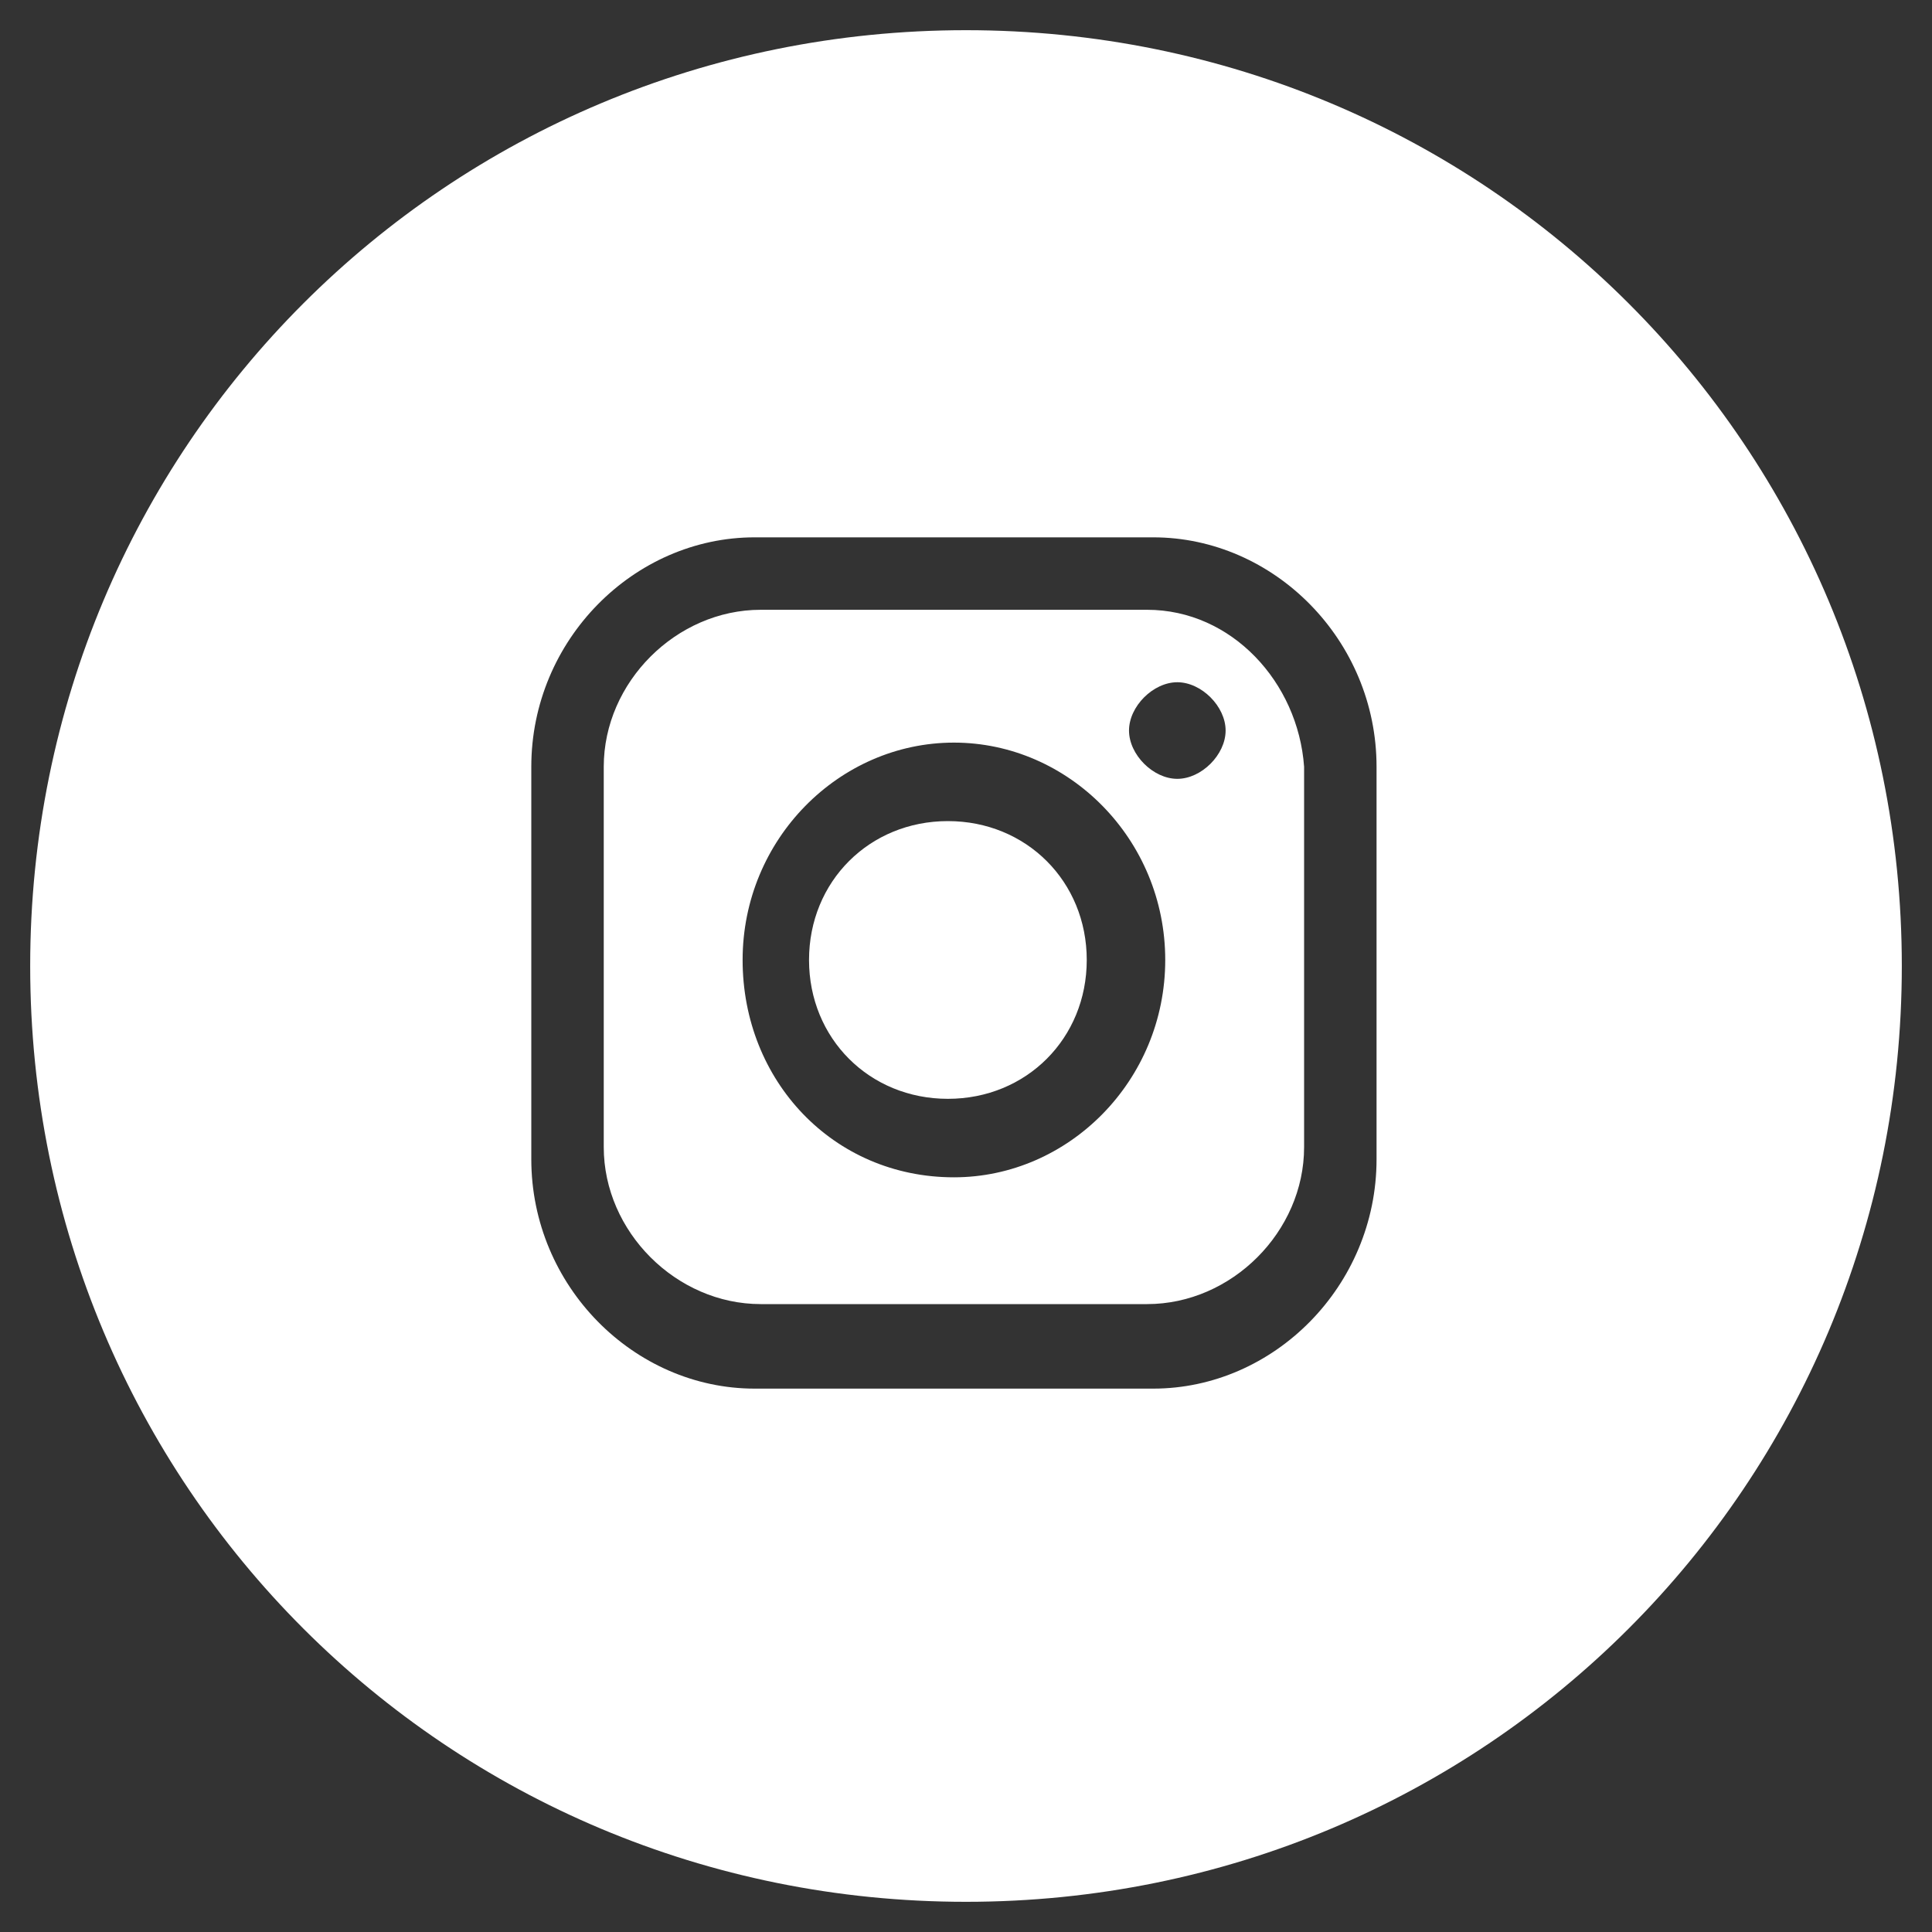<?xml version="1.0" encoding="utf-8"?>
<!-- Generator: Adobe Illustrator 25.2.3, SVG Export Plug-In . SVG Version: 6.00 Build 0)  -->
<svg version="1.1" id="Layer_1" xmlns="http://www.w3.org/2000/svg" xmlns:xlink="http://www.w3.org/1999/xlink" x="0px" y="0px"
	 viewBox="0 0 32 32" style="enable-background:new 0 0 32 32;" xml:space="preserve">
<rect x="0" y="0" width="32" height="32" fill="#333333" stroke="none"/>
<style type="text/css">
	.st0{fill:#FFFFFF;}
</style>
<path class="st0" d="M19,10.1l-6.4,0c-1.4,0-2.6,1.2-2.6,2.6v6.3c0,1.4,1.2,2.6,2.6,2.6H19c1.4,0,2.6-1.2,2.6-2.6v-6.3
	C21.5,11.3,20.4,10.1,19,10.1z M15.8,19.5c-2,0-3.5-1.6-3.5-3.6s1.6-3.6,3.5-3.6s3.5,1.6,3.5,3.6S17.7,19.5,15.8,19.5z M19.5,12.9
	c-0.4,0-0.8-0.4-0.8-0.8s0.4-0.8,0.8-0.8c0.4,0,0.8,0.4,0.8,0.8S19.9,12.9,19.5,12.9z M18,15.9c0,1.3-1,2.3-2.3,2.3
	c-1.3,0-2.3-1-2.3-2.3c0-1.3,1-2.3,2.3-2.3C17,13.6,18,14.6,18,15.9z M16,0.5C7.4,0.5,0.5,7.4,0.5,16c0,8.6,6.9,15.5,15.5,15.5
	S31.5,24.6,31.5,16C31.5,7.4,24.6,0.5,16,0.5z M22.8,19.2c0,2.1-1.7,3.8-3.7,3.8h-6.6c-2,0-3.7-1.7-3.7-3.8v-6.5
	c0-2.1,1.7-3.8,3.7-3.8h6.6c2,0,3.7,1.7,3.7,3.8V19.2z"/>
</svg>
